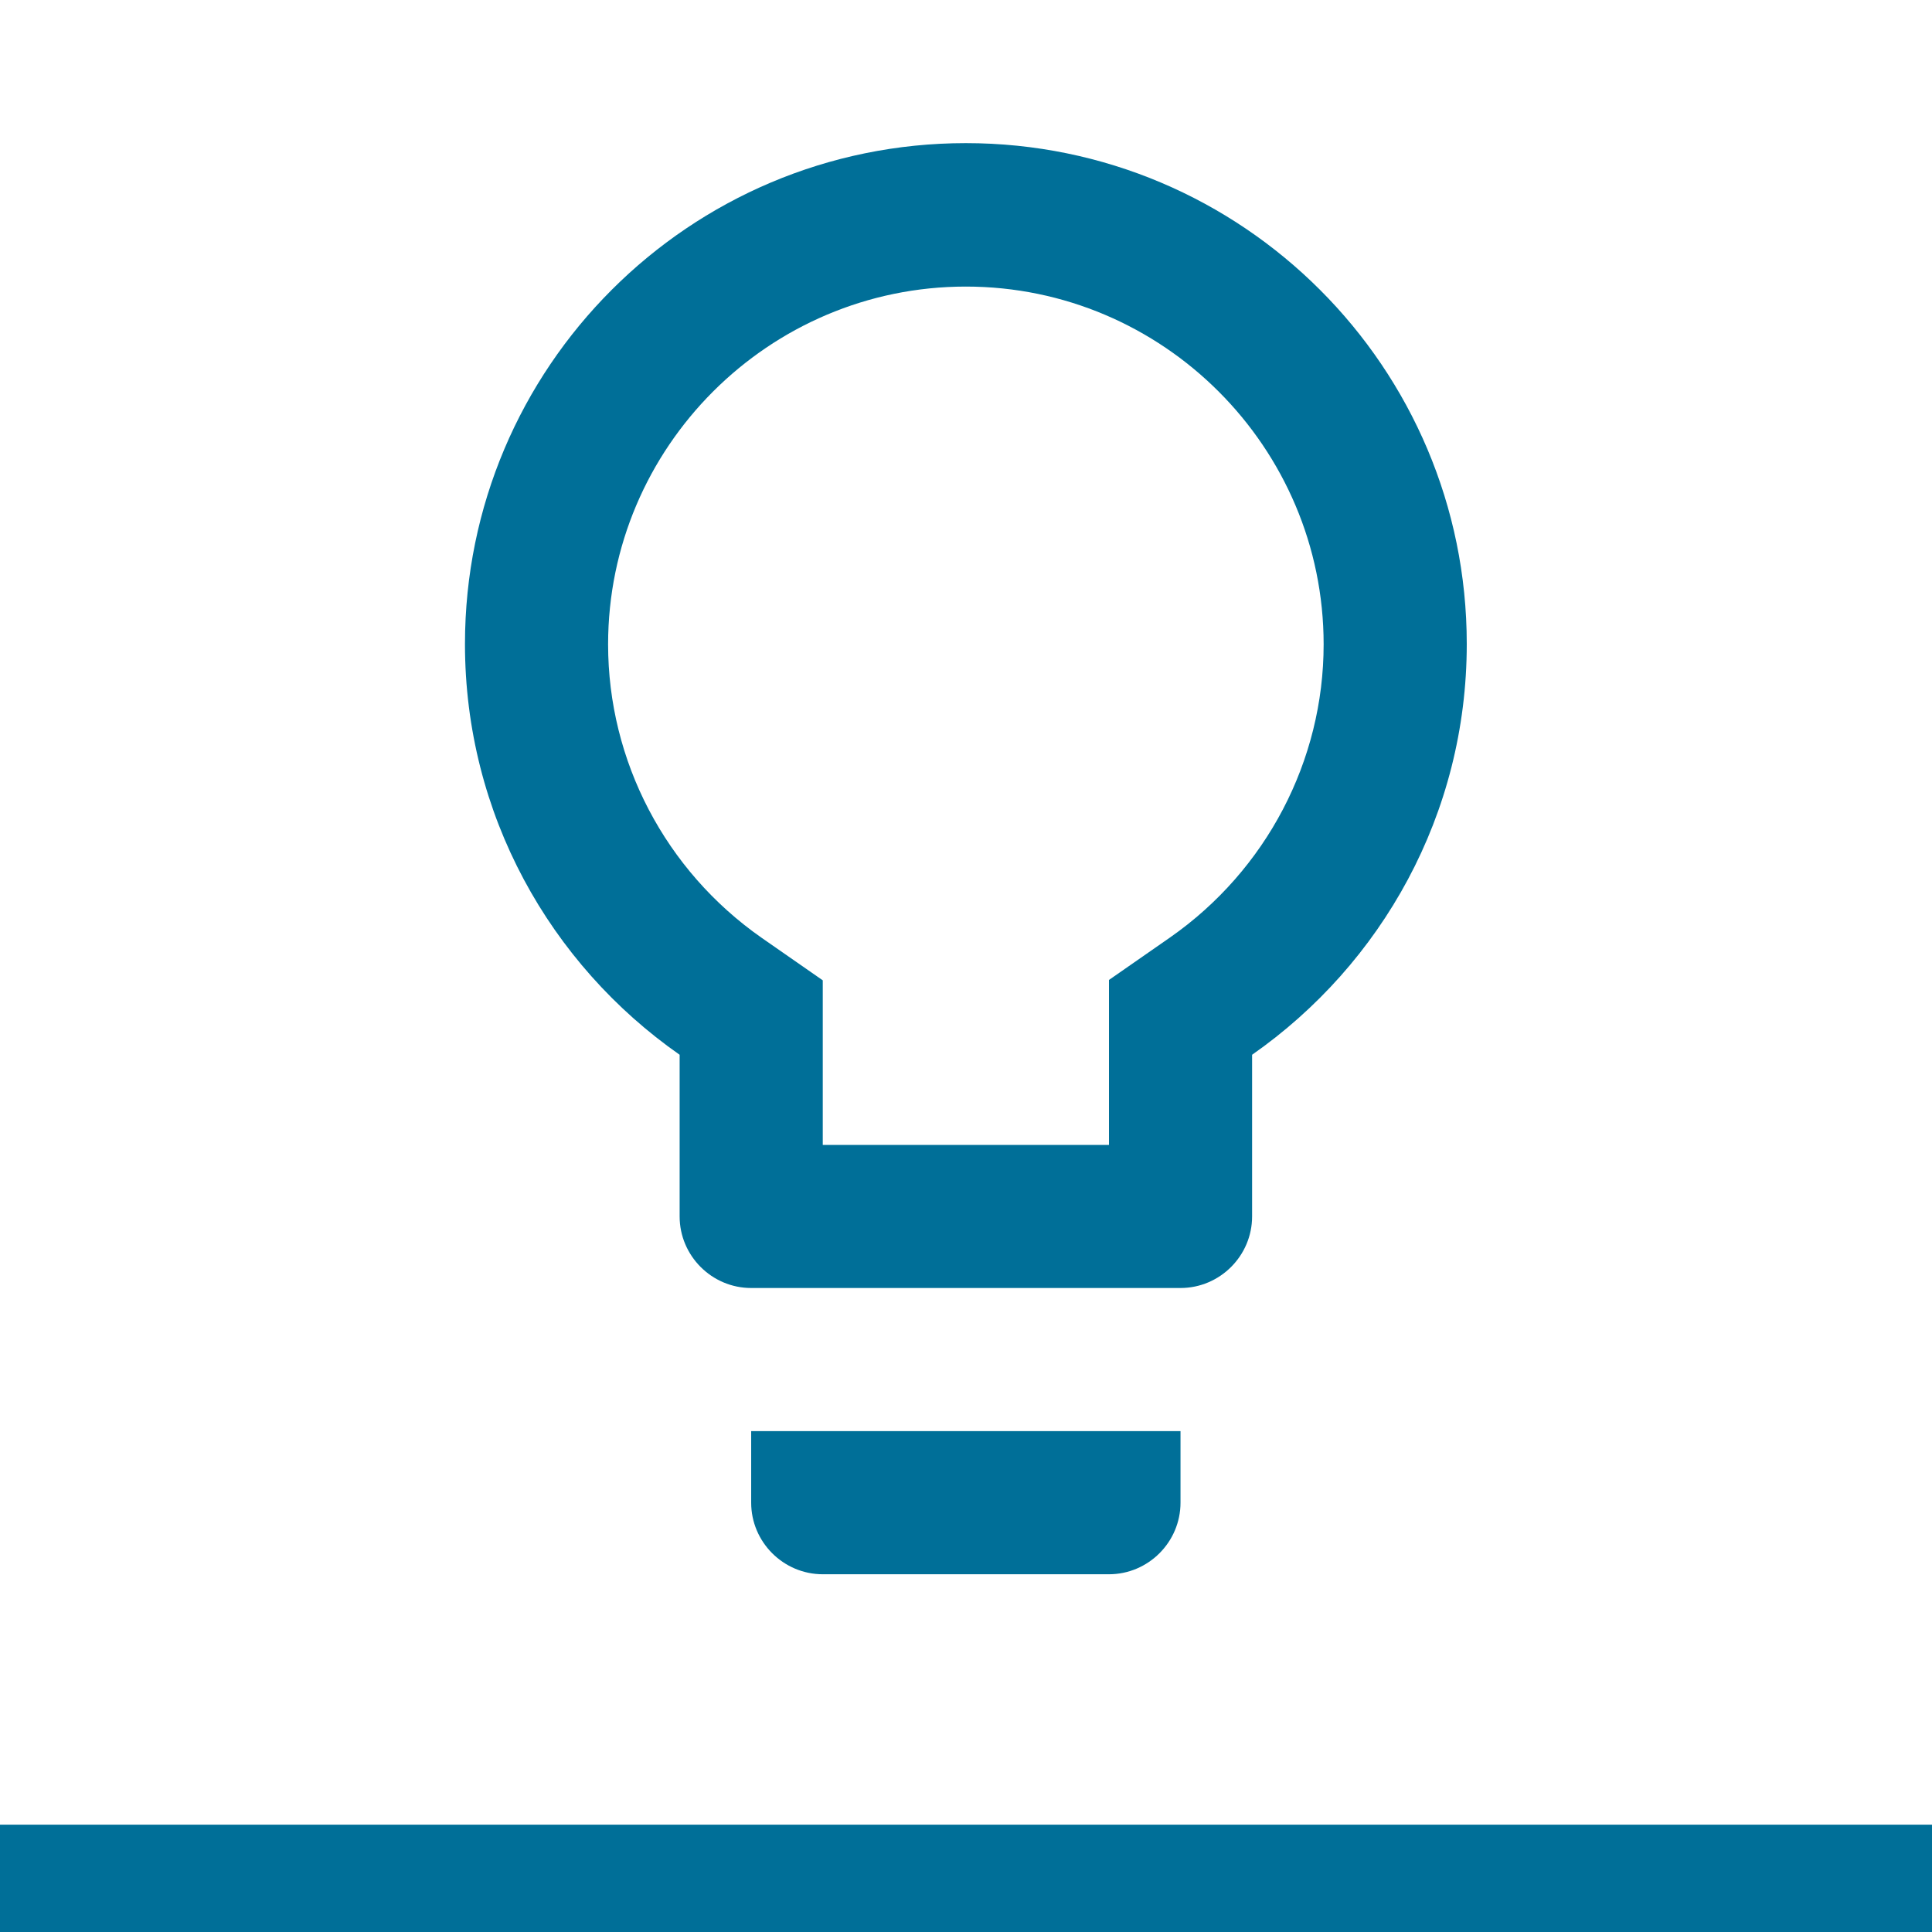 <svg xmlns="http://www.w3.org/2000/svg" width="36" height="36" viewBox="0 0 36 36" fill="none"><path d="M13.997 28C13.997 28.734 14.597 29.334 15.331 29.334H20.664C21.397 29.334 21.997 28.734 21.997 28V26.667H13.997V28ZM17.997 2.667C12.844 2.667 8.664 6.847 8.664 12C8.664 15.174 10.251 17.967 12.664 19.654V22.667C12.664 23.4 13.264 24 13.997 24H21.997C22.731 24 23.331 23.4 23.331 22.667V19.654C25.744 17.967 27.331 15.174 27.331 12C27.331 6.847 23.151 2.667 17.997 2.667ZM21.804 17.467L20.664 18.26V21.334H15.331V18.267L14.191 17.474C12.397 16.22 11.331 14.18 11.331 12.007C11.331 8.334 14.324 5.34 17.997 5.34C21.671 5.34 24.664 8.334 24.664 12.007C24.664 14.174 23.597 16.214 21.804 17.467Z" fill="#006F98"></path><rect y="34" width="36" height="2" fill="#006F98"></rect></svg>